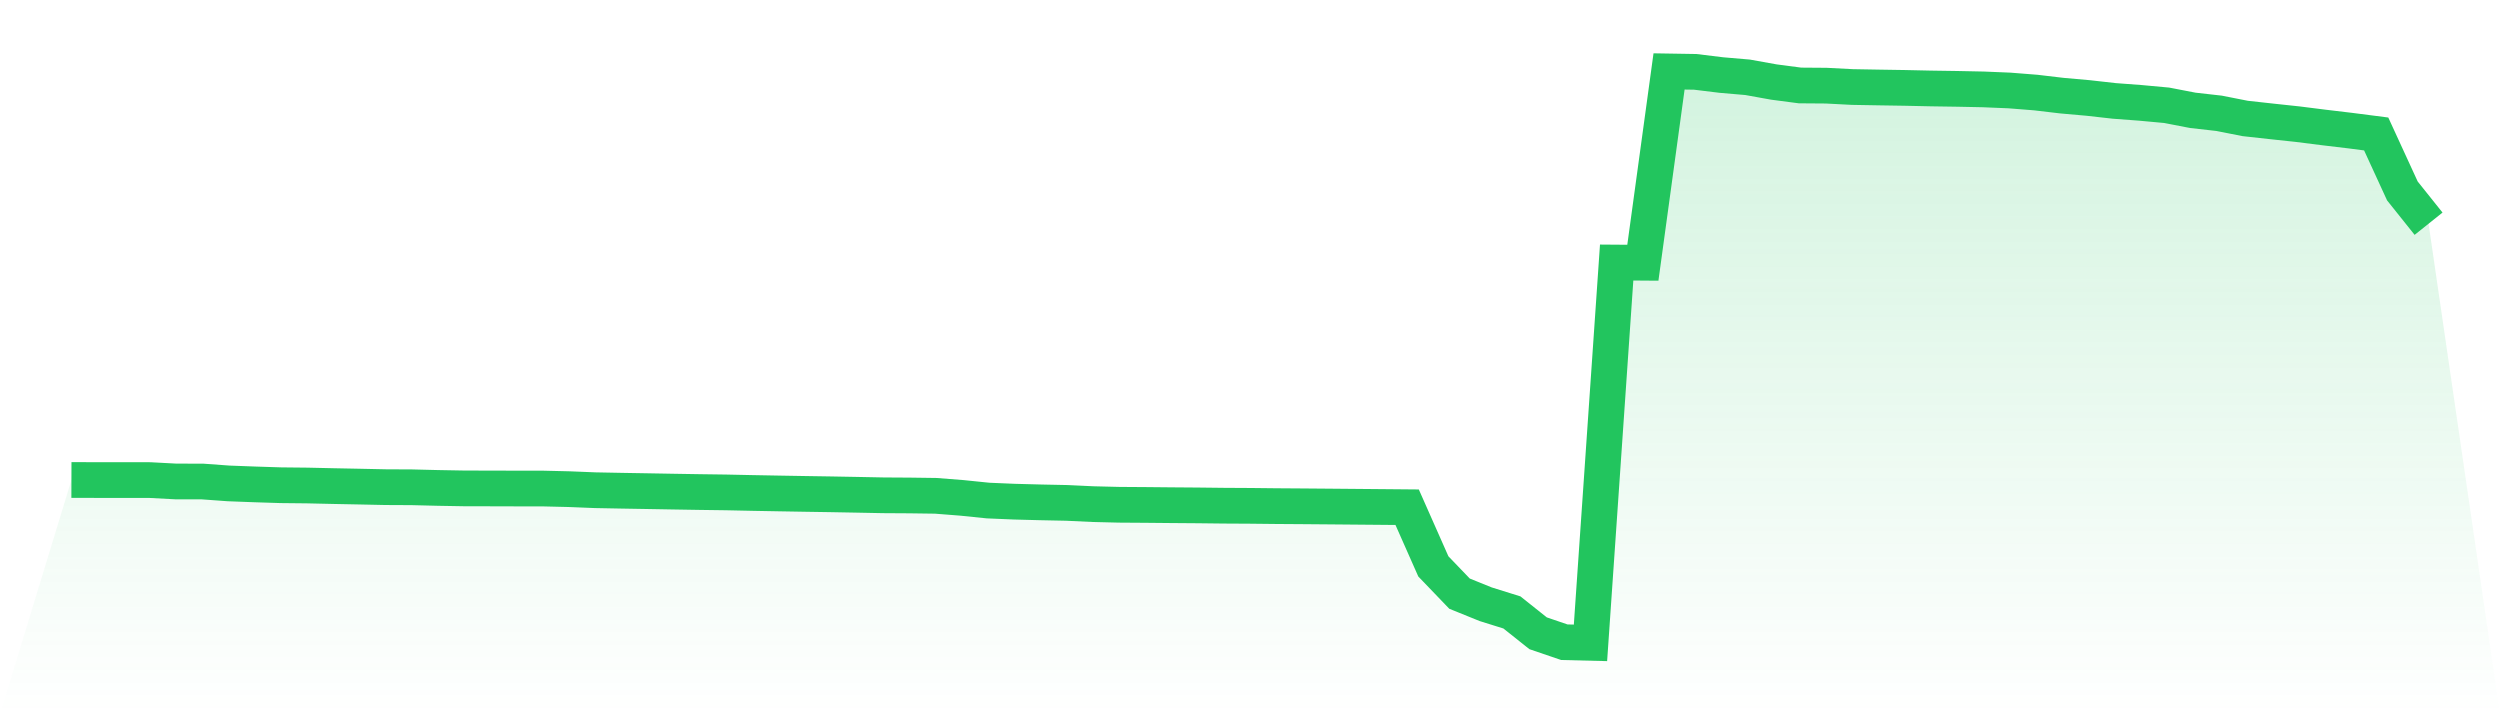 <svg viewBox="0 0 140 40" xmlns="http://www.w3.org/2000/svg">
<defs>
<linearGradient id="gradient" x1="0" x2="0" y1="0" y2="1">
<stop offset="0%" stop-color="#22c55e" stop-opacity="0.2"/>
<stop offset="100%" stop-color="#22c55e" stop-opacity="0"/>
</linearGradient>
</defs>
<path d="M4,26.879 L4,26.879 L5.467,26.883 L6.933,26.883 L8.4,26.885 L9.867,26.963 L11.333,26.964 L12.8,27.071 L14.267,27.126 L15.733,27.173 L17.2,27.188 L18.667,27.221 L20.133,27.25 L21.6,27.281 L23.067,27.288 L24.533,27.324 L26,27.35 L27.467,27.353 L28.933,27.357 L30.4,27.358 L31.867,27.393 L33.333,27.452 L34.8,27.48 L36.267,27.505 L37.733,27.531 L39.2,27.555 L40.667,27.575 L42.133,27.606 L43.6,27.633 L45.067,27.658 L46.533,27.681 L48,27.708 L49.467,27.737 L50.933,27.746 L52.4,27.766 L53.867,27.881 L55.333,28.031 L56.8,28.093 L58.267,28.132 L59.733,28.162 L61.2,28.231 L62.667,28.267 L64.133,28.277 L65.6,28.291 L67.067,28.302 L68.533,28.319 L70,28.327 L71.467,28.343 L72.933,28.353 L74.4,28.365 L75.867,28.378 L77.333,28.391 L78.8,28.404 L80.267,31.717 L81.733,33.244 L83.2,33.838 L84.667,34.296 L86.133,35.463 L87.6,35.964 L89.067,36 L90.533,14.702 L92,14.713 L93.467,4 L94.933,4.024 L96.4,4.203 L97.867,4.329 L99.333,4.593 L100.8,4.786 L102.267,4.797 L103.733,4.873 L105.2,4.899 L106.667,4.922 L108.133,4.954 L109.6,4.976 L111.067,5.006 L112.533,5.067 L114,5.183 L115.467,5.356 L116.933,5.486 L118.4,5.651 L119.867,5.761 L121.333,5.896 L122.8,6.179 L124.267,6.345 L125.733,6.634 L127.2,6.796 L128.667,6.953 L130.133,7.138 L131.6,7.313 L133.067,7.502 L134.533,10.692 L136,12.528 L140,40 L0,40 z" fill="url(#gradient)"/>
<path d="M4,26.879 L4,26.879 L5.467,26.883 L6.933,26.883 L8.4,26.885 L9.867,26.963 L11.333,26.964 L12.8,27.071 L14.267,27.126 L15.733,27.173 L17.2,27.188 L18.667,27.221 L20.133,27.25 L21.6,27.281 L23.067,27.288 L24.533,27.324 L26,27.35 L27.467,27.353 L28.933,27.357 L30.4,27.358 L31.867,27.393 L33.333,27.452 L34.8,27.48 L36.267,27.505 L37.733,27.531 L39.2,27.555 L40.667,27.575 L42.133,27.606 L43.6,27.633 L45.067,27.658 L46.533,27.681 L48,27.708 L49.467,27.737 L50.933,27.746 L52.4,27.766 L53.867,27.881 L55.333,28.031 L56.8,28.093 L58.267,28.132 L59.733,28.162 L61.2,28.231 L62.667,28.267 L64.133,28.277 L65.6,28.291 L67.067,28.302 L68.533,28.319 L70,28.327 L71.467,28.343 L72.933,28.353 L74.4,28.365 L75.867,28.378 L77.333,28.391 L78.8,28.404 L80.267,31.717 L81.733,33.244 L83.2,33.838 L84.667,34.296 L86.133,35.463 L87.6,35.964 L89.067,36 L90.533,14.702 L92,14.713 L93.467,4 L94.933,4.024 L96.4,4.203 L97.867,4.329 L99.333,4.593 L100.8,4.786 L102.267,4.797 L103.733,4.873 L105.2,4.899 L106.667,4.922 L108.133,4.954 L109.6,4.976 L111.067,5.006 L112.533,5.067 L114,5.183 L115.467,5.356 L116.933,5.486 L118.4,5.651 L119.867,5.761 L121.333,5.896 L122.8,6.179 L124.267,6.345 L125.733,6.634 L127.2,6.796 L128.667,6.953 L130.133,7.138 L131.6,7.313 L133.067,7.502 L134.533,10.692 L136,12.528" fill="none" stroke="#22c55e" stroke-width="2"/>
</svg>